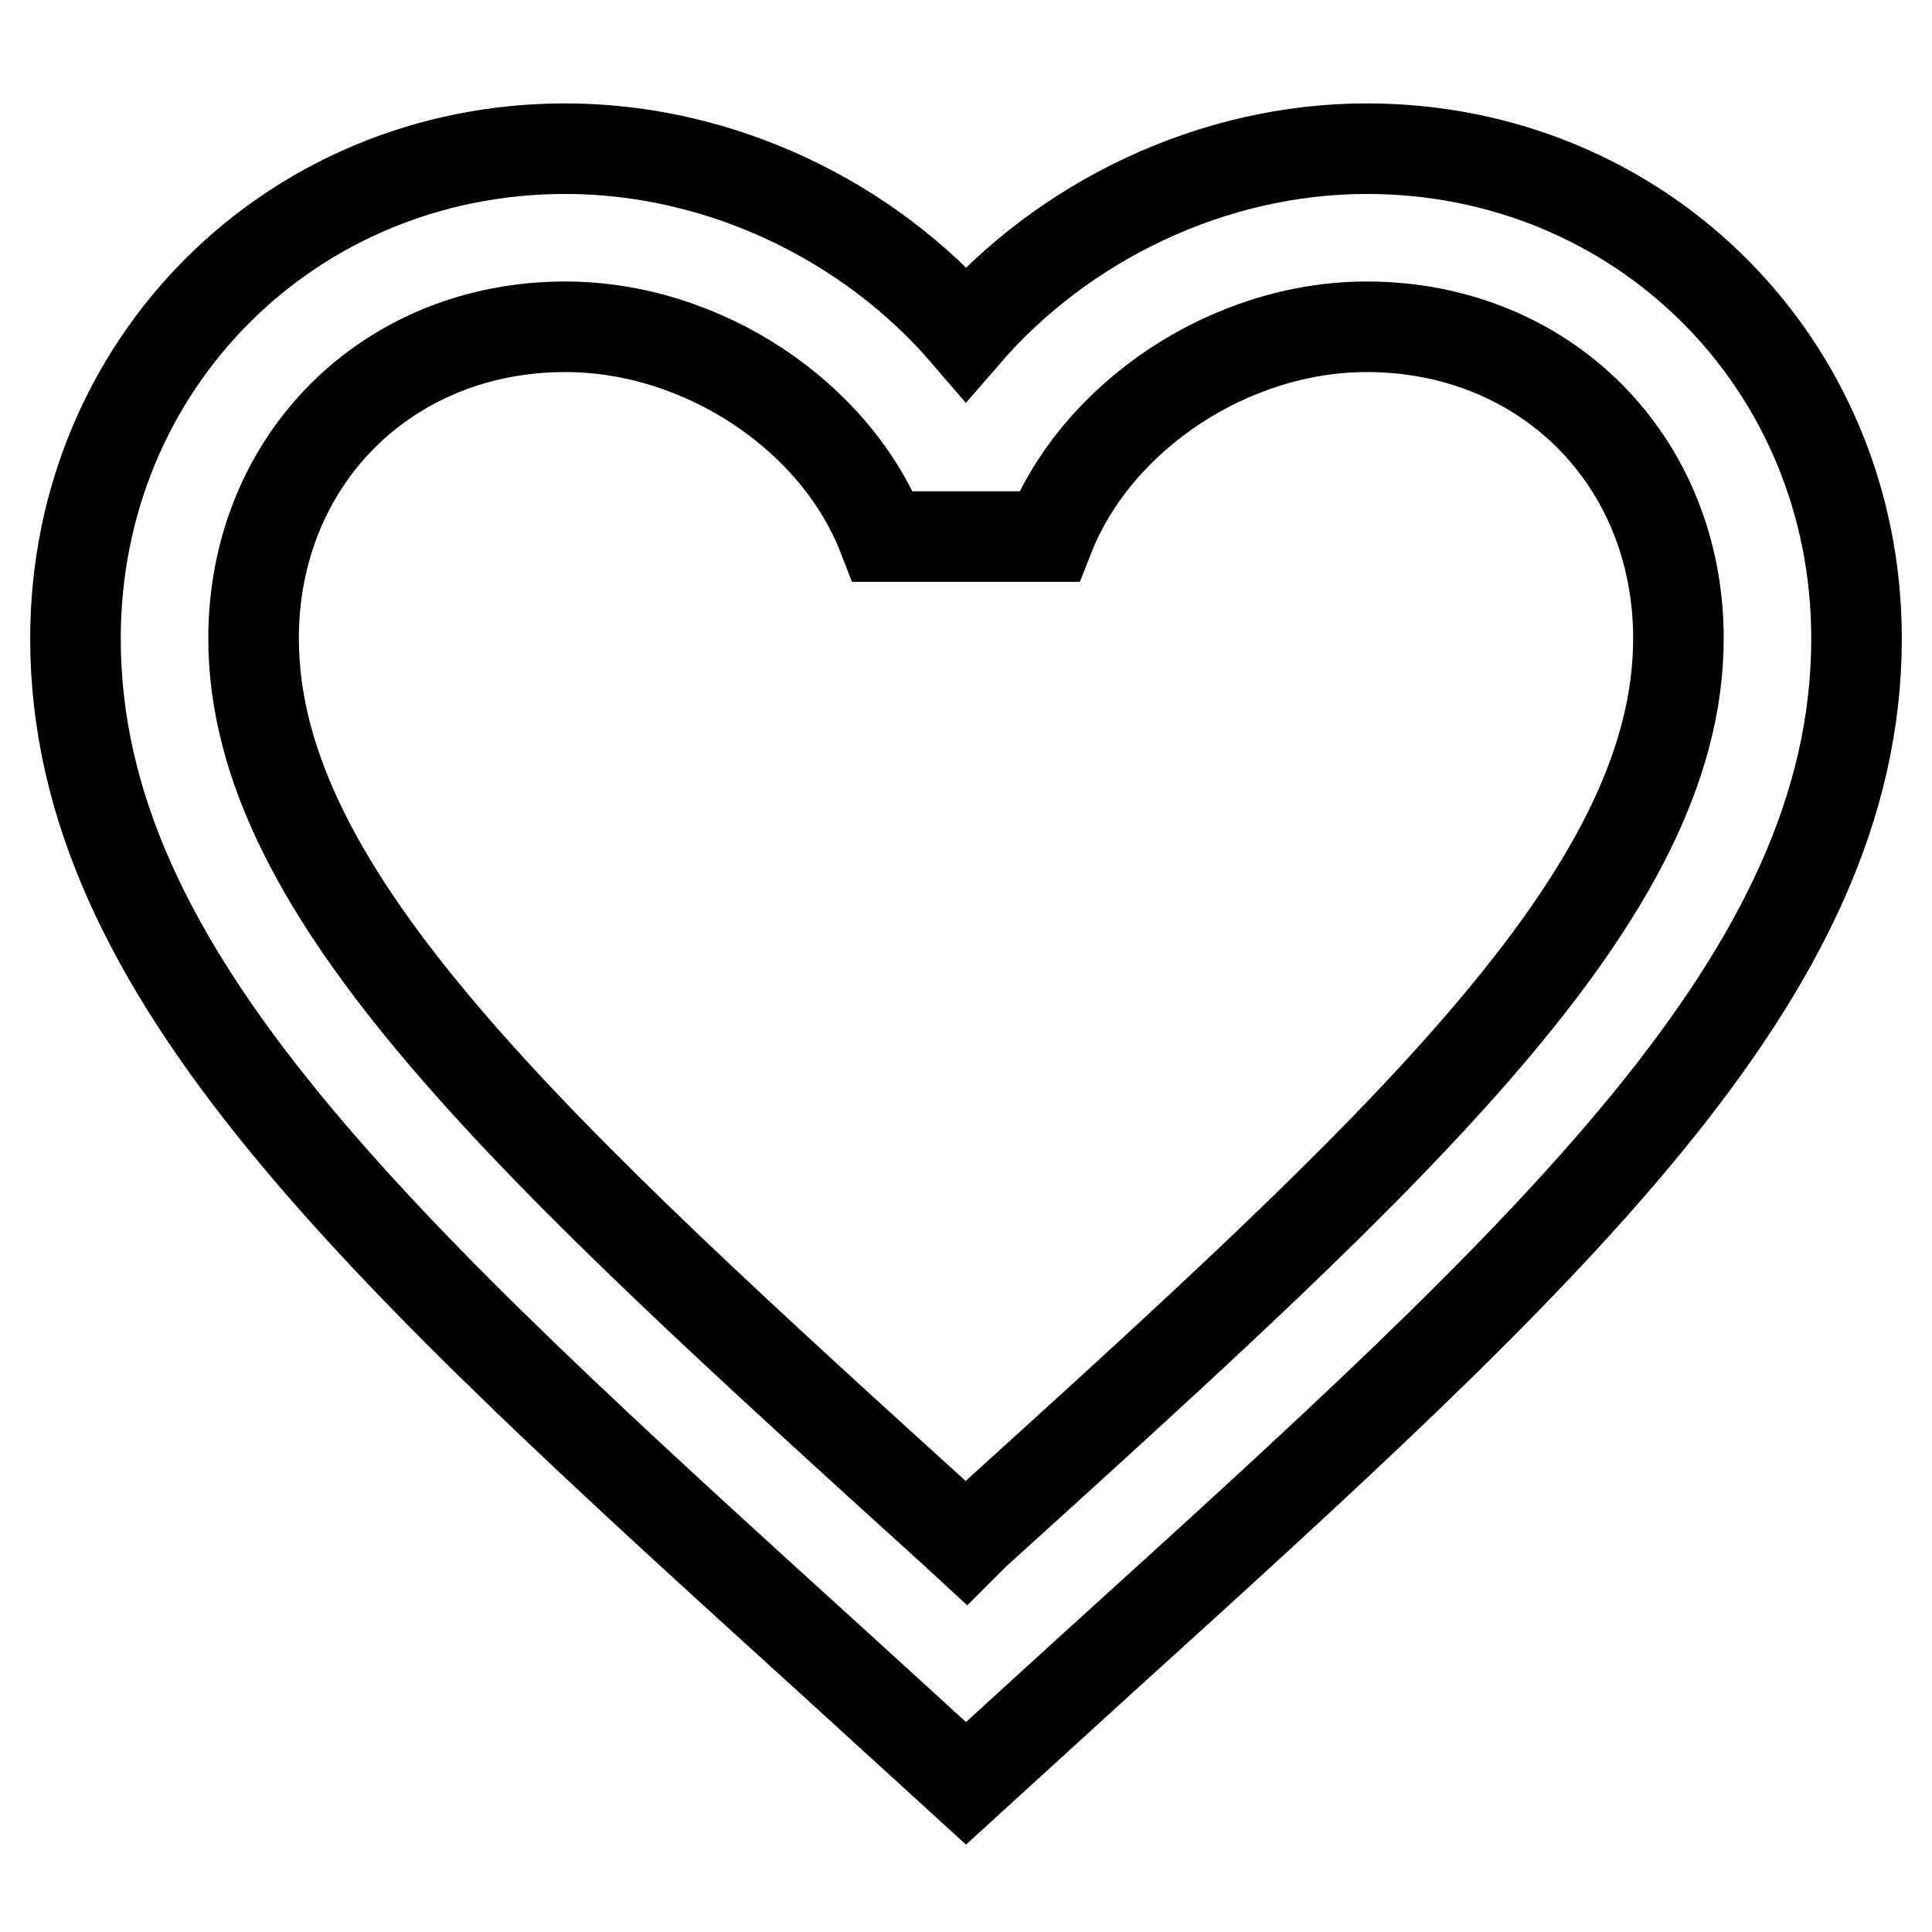 <?xml version="1.0" encoding="utf-8"?>
<!-- Svg Vector Icons : http://www.onlinewebfonts.com/icon -->
<!DOCTYPE svg PUBLIC "-//W3C//DTD SVG 1.1//EN" "http://www.w3.org/Graphics/SVG/1.1/DTD/svg11.dtd">
<svg version="1.1" xmlns="http://www.w3.org/2000/svg" xmlns:xlink="http://www.w3.org/1999/xlink" x="0px" y="0px" viewBox="0 0 256 256" enable-background="new 0 0 256 256" xml:space="preserve">
<g> <path stroke-width="12" fill-opacity="0" stroke="#000000"  d="M129.2,203.2l-1.2,1.2l-1.3-1.2c-56.1-50.9-93.1-84.5-93.1-118.6c0-23.6,17.7-41.3,41.3-41.3 c18.2,0,35.9,11.8,42.1,27.8H139c6.3-16,24-27.8,42.1-27.8c23.6,0,41.3,17.7,41.3,41.3C222.4,118.7,185.3,152.4,129.2,203.2  M181.1,19.7c-20.5,0-40.2,9.6-53.1,24.5c-12.9-15-32.6-24.5-53.1-24.5C38.6,19.7,10,48.2,10,84.6c0,44.5,40.1,80.9,100.9,136.1 l17.1,15.6l17.1-15.6C205.9,165.6,246,129.1,246,84.6C246,48.2,217.4,19.7,181.1,19.7z"/></g>
</svg>
